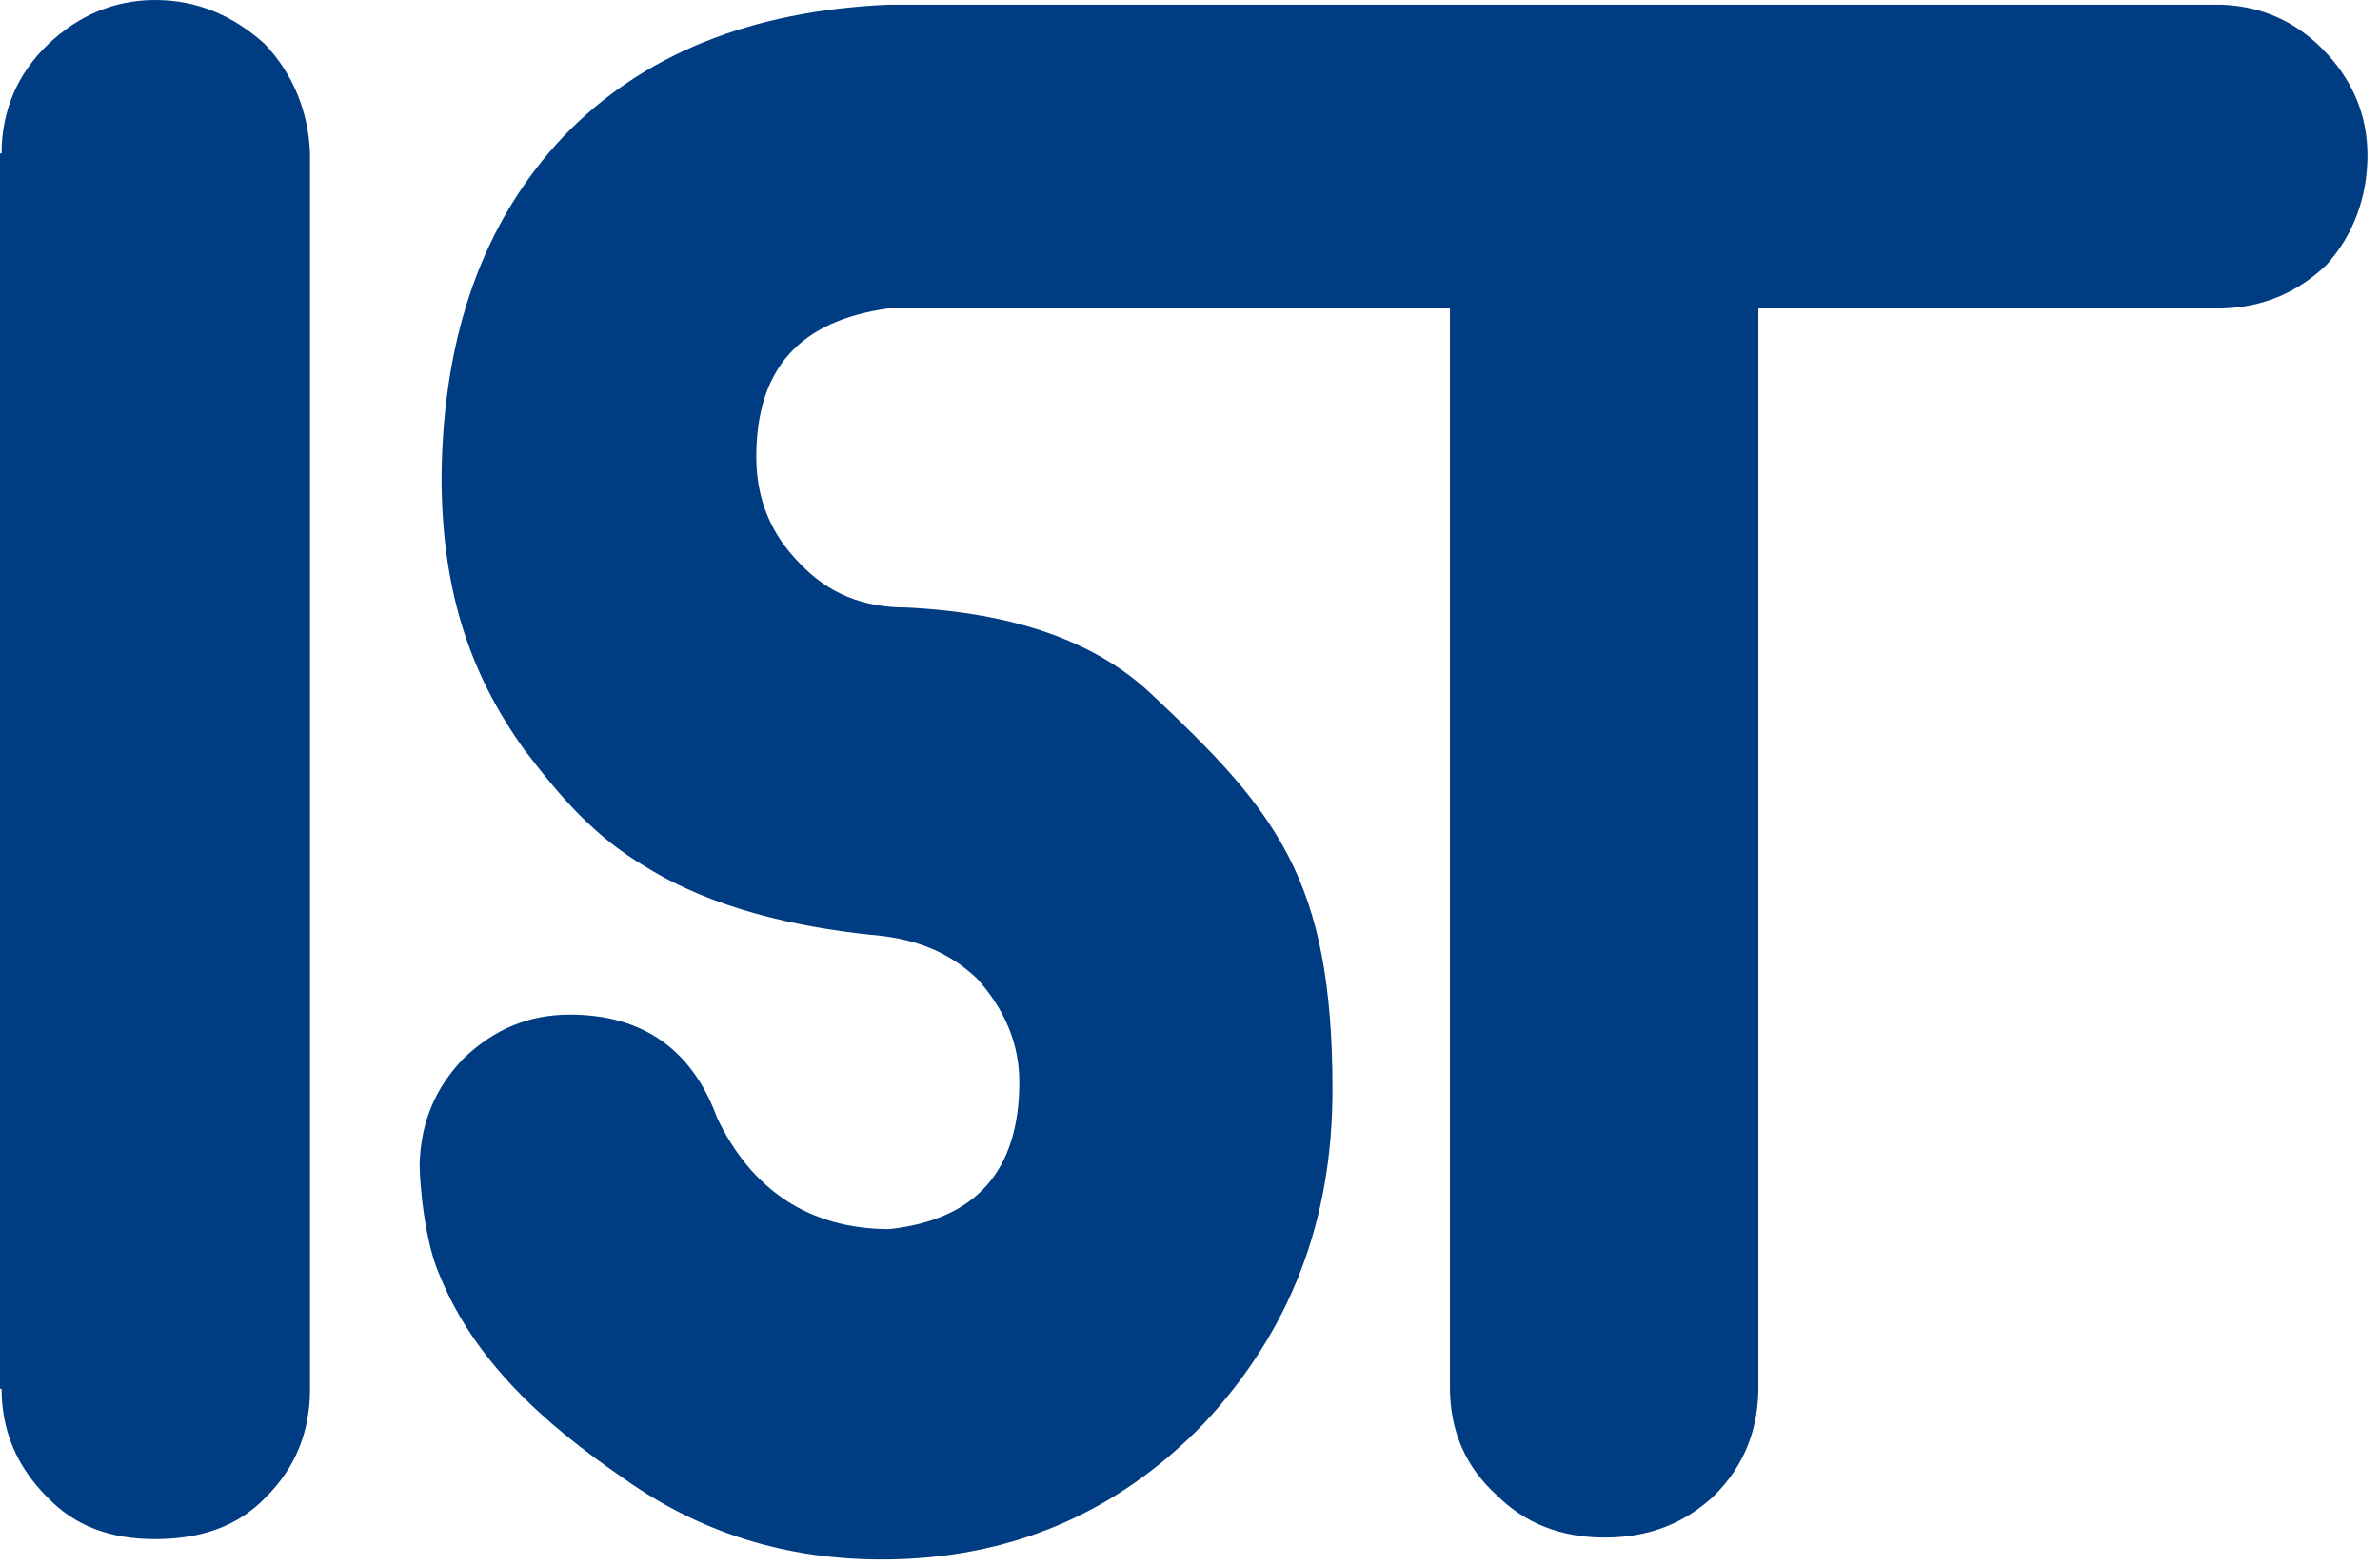 <svg class="logo-sm" xmlns="http://www.w3.org/2000/svg" width="152" height="100" version="1.2" viewBox="0 0 152 100">
    <path fill="#003C82" fill-rule="evenodd" d="M141.9 1.5V.3c2.6.1 4.7 1.1 6.4 2.8 1.9 1.9 2.9 4.2 2.9 6.8 0 2.7-.9 5.1-2.6 7q-2.8 2.7-6.7 2.8v-1.4m0 1.4h-29.6v68.9q0 4.1-2.8 6.9c-1.9 1.8-4.2 2.7-7 2.7s-5.1-.9-6.9-2.7q-3-2.7-3-6.9V19.7H56.7c-5.6.8-8.4 3.8-8.4 9.5q0 4 2.8 6.8c1.8 1.9 4 2.8 6.8 2.8q10.2.5 15.5 5.4c8.1 7.6 11.7 11.9 11.7 25.4 0 8.4-2.7 15.4-8.2 21.3q-8.4 8.7-20.6 8.7c-6.1 0-11.6-1.7-16.5-5.2-5.1-3.5-9.5-7.5-11.7-12.9-1-2.2-1.3-6-1.3-7.2.1-2.7 1-4.8 2.8-6.7 2-1.9 4.2-2.8 6.8-2.8 4.6 0 7.8 2.2 9.4 6.6 2.2 4.6 5.9 7.1 11 7.1q8.3-.9 8.3-9.4c0-2.4-.9-4.6-2.7-6.6-2-1.9-4.3-2.6-6.8-2.8-4.8-.5-10.1-1.7-14.3-4.3-3.4-2-5.5-4.5-7.8-7.5-3.6-5-5.3-10.4-5.3-17.5.1-9.1 2.7-16.3 7.8-21.7C41 3.5 47.9.7 56.7.3H141.9v1.2zM17 95.6c-1.8 1.9-4.2 2.7-7.1 2.7-2.8 0-5.1-.8-6.9-2.7C1.1 93.7.1 91.4.1 88.7H0V9.8h.1c0-2.7 1-5.1 3-7C5 1 7.3 0 9.9 0c2.7 0 5 1 7 2.8 1.8 1.9 2.8 4.3 2.9 7v78.9c0 2.7-.9 5-2.8 6.9z"/>
</svg>